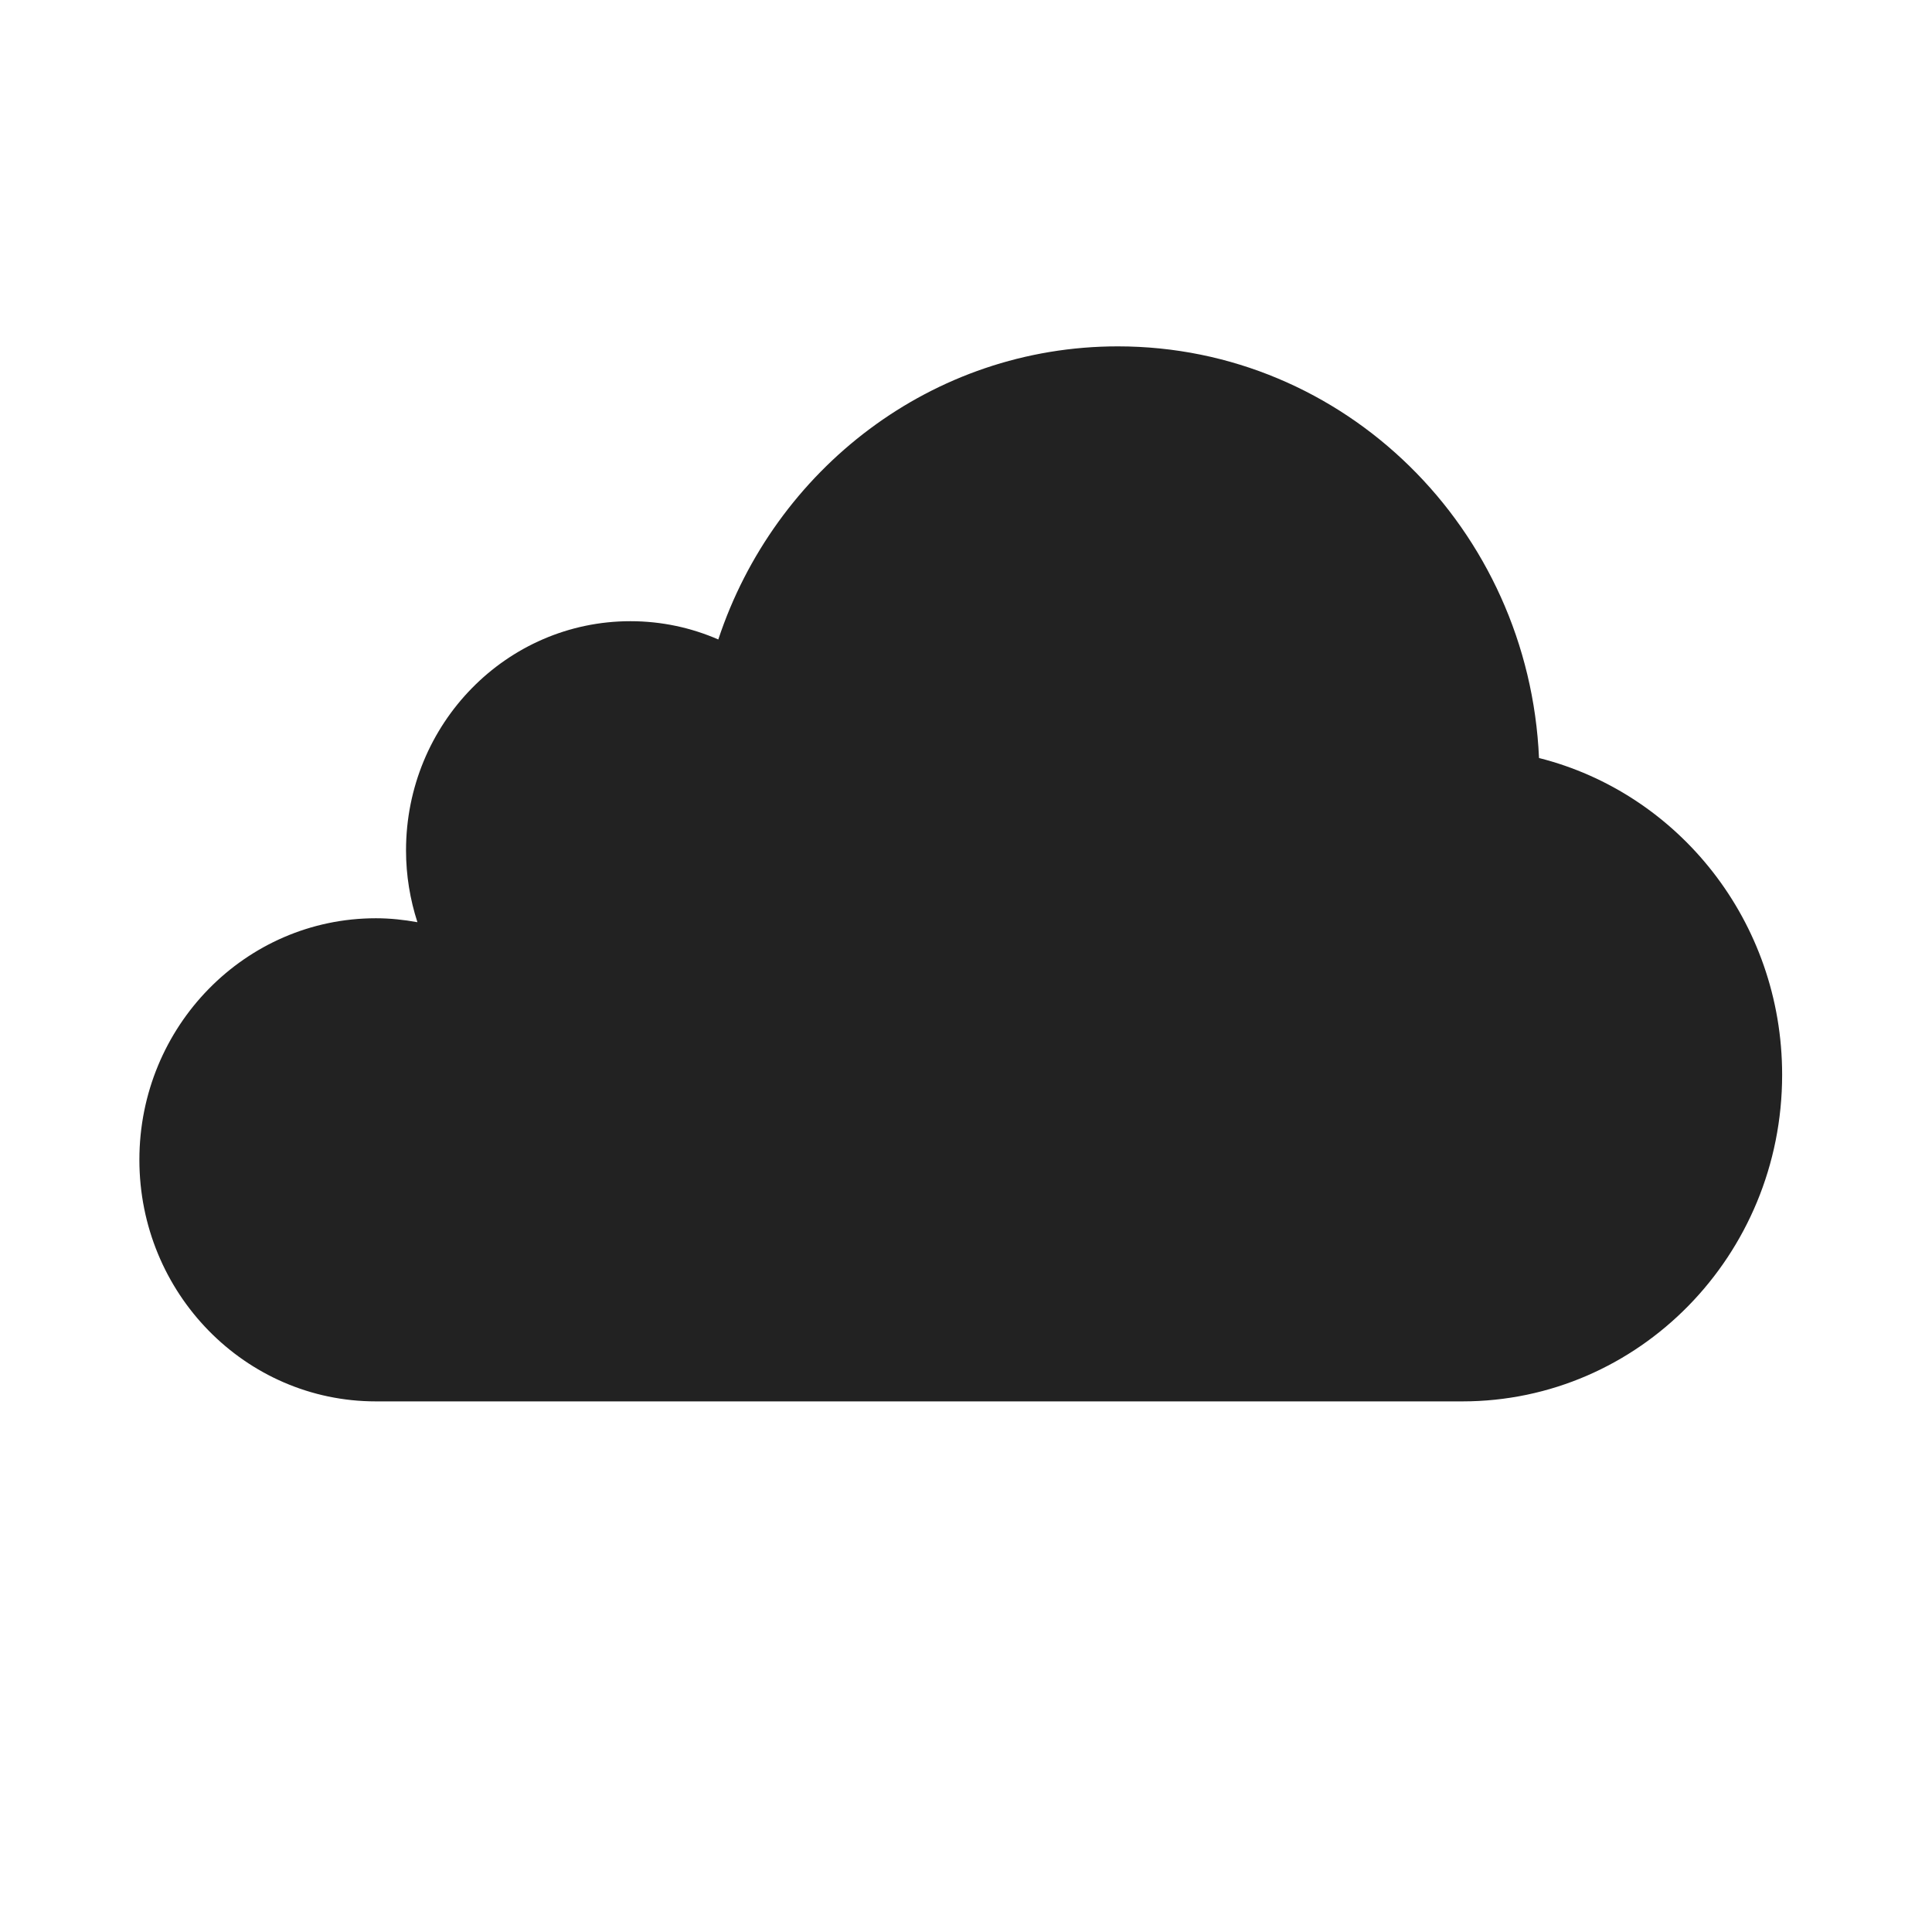 <?xml version="1.0" encoding="UTF-8" standalone="no"?>
<!DOCTYPE svg PUBLIC "-//W3C//DTD SVG 1.1//EN" "http://www.w3.org/Graphics/SVG/1.1/DTD/svg11.dtd">
<svg width="100%" height="100%" viewBox="0 0 143 143" version="1.1" xmlns="http://www.w3.org/2000/svg" xmlns:xlink="http://www.w3.org/1999/xlink" xml:space="preserve" xmlns:serif="http://www.serif.com/" style="fill-rule:evenodd;clip-rule:evenodd;stroke-linejoin:round;stroke-miterlimit:2;">
    <g transform="matrix(0.795,0,0,0.812,-591.834,-218.998)">
        <g id="cloud">
            <path d="M887.731,338.798C886.798,317.924 869.629,301.274 848.524,301.274C831.226,301.274 816.571,312.466 811.321,327.992C808.809,326.921 806.045,326.326 803.14,326.326C791.602,326.326 782.247,335.681 782.247,347.22C782.247,349.508 782.628,351.704 783.308,353.764C782.05,353.541 780.763,353.404 779.441,353.404C767.28,353.404 757.422,363.262 757.422,375.423C757.422,387.584 767.28,397.443 779.441,397.443L880.597,397.443C897.039,397.443 910.367,384.114 910.367,367.672C910.367,353.694 900.721,341.999 887.731,338.798Z" style="fill:rgb(34,34,34);fill-rule:nonzero;"/>
        </g>
    </g>
</svg>
